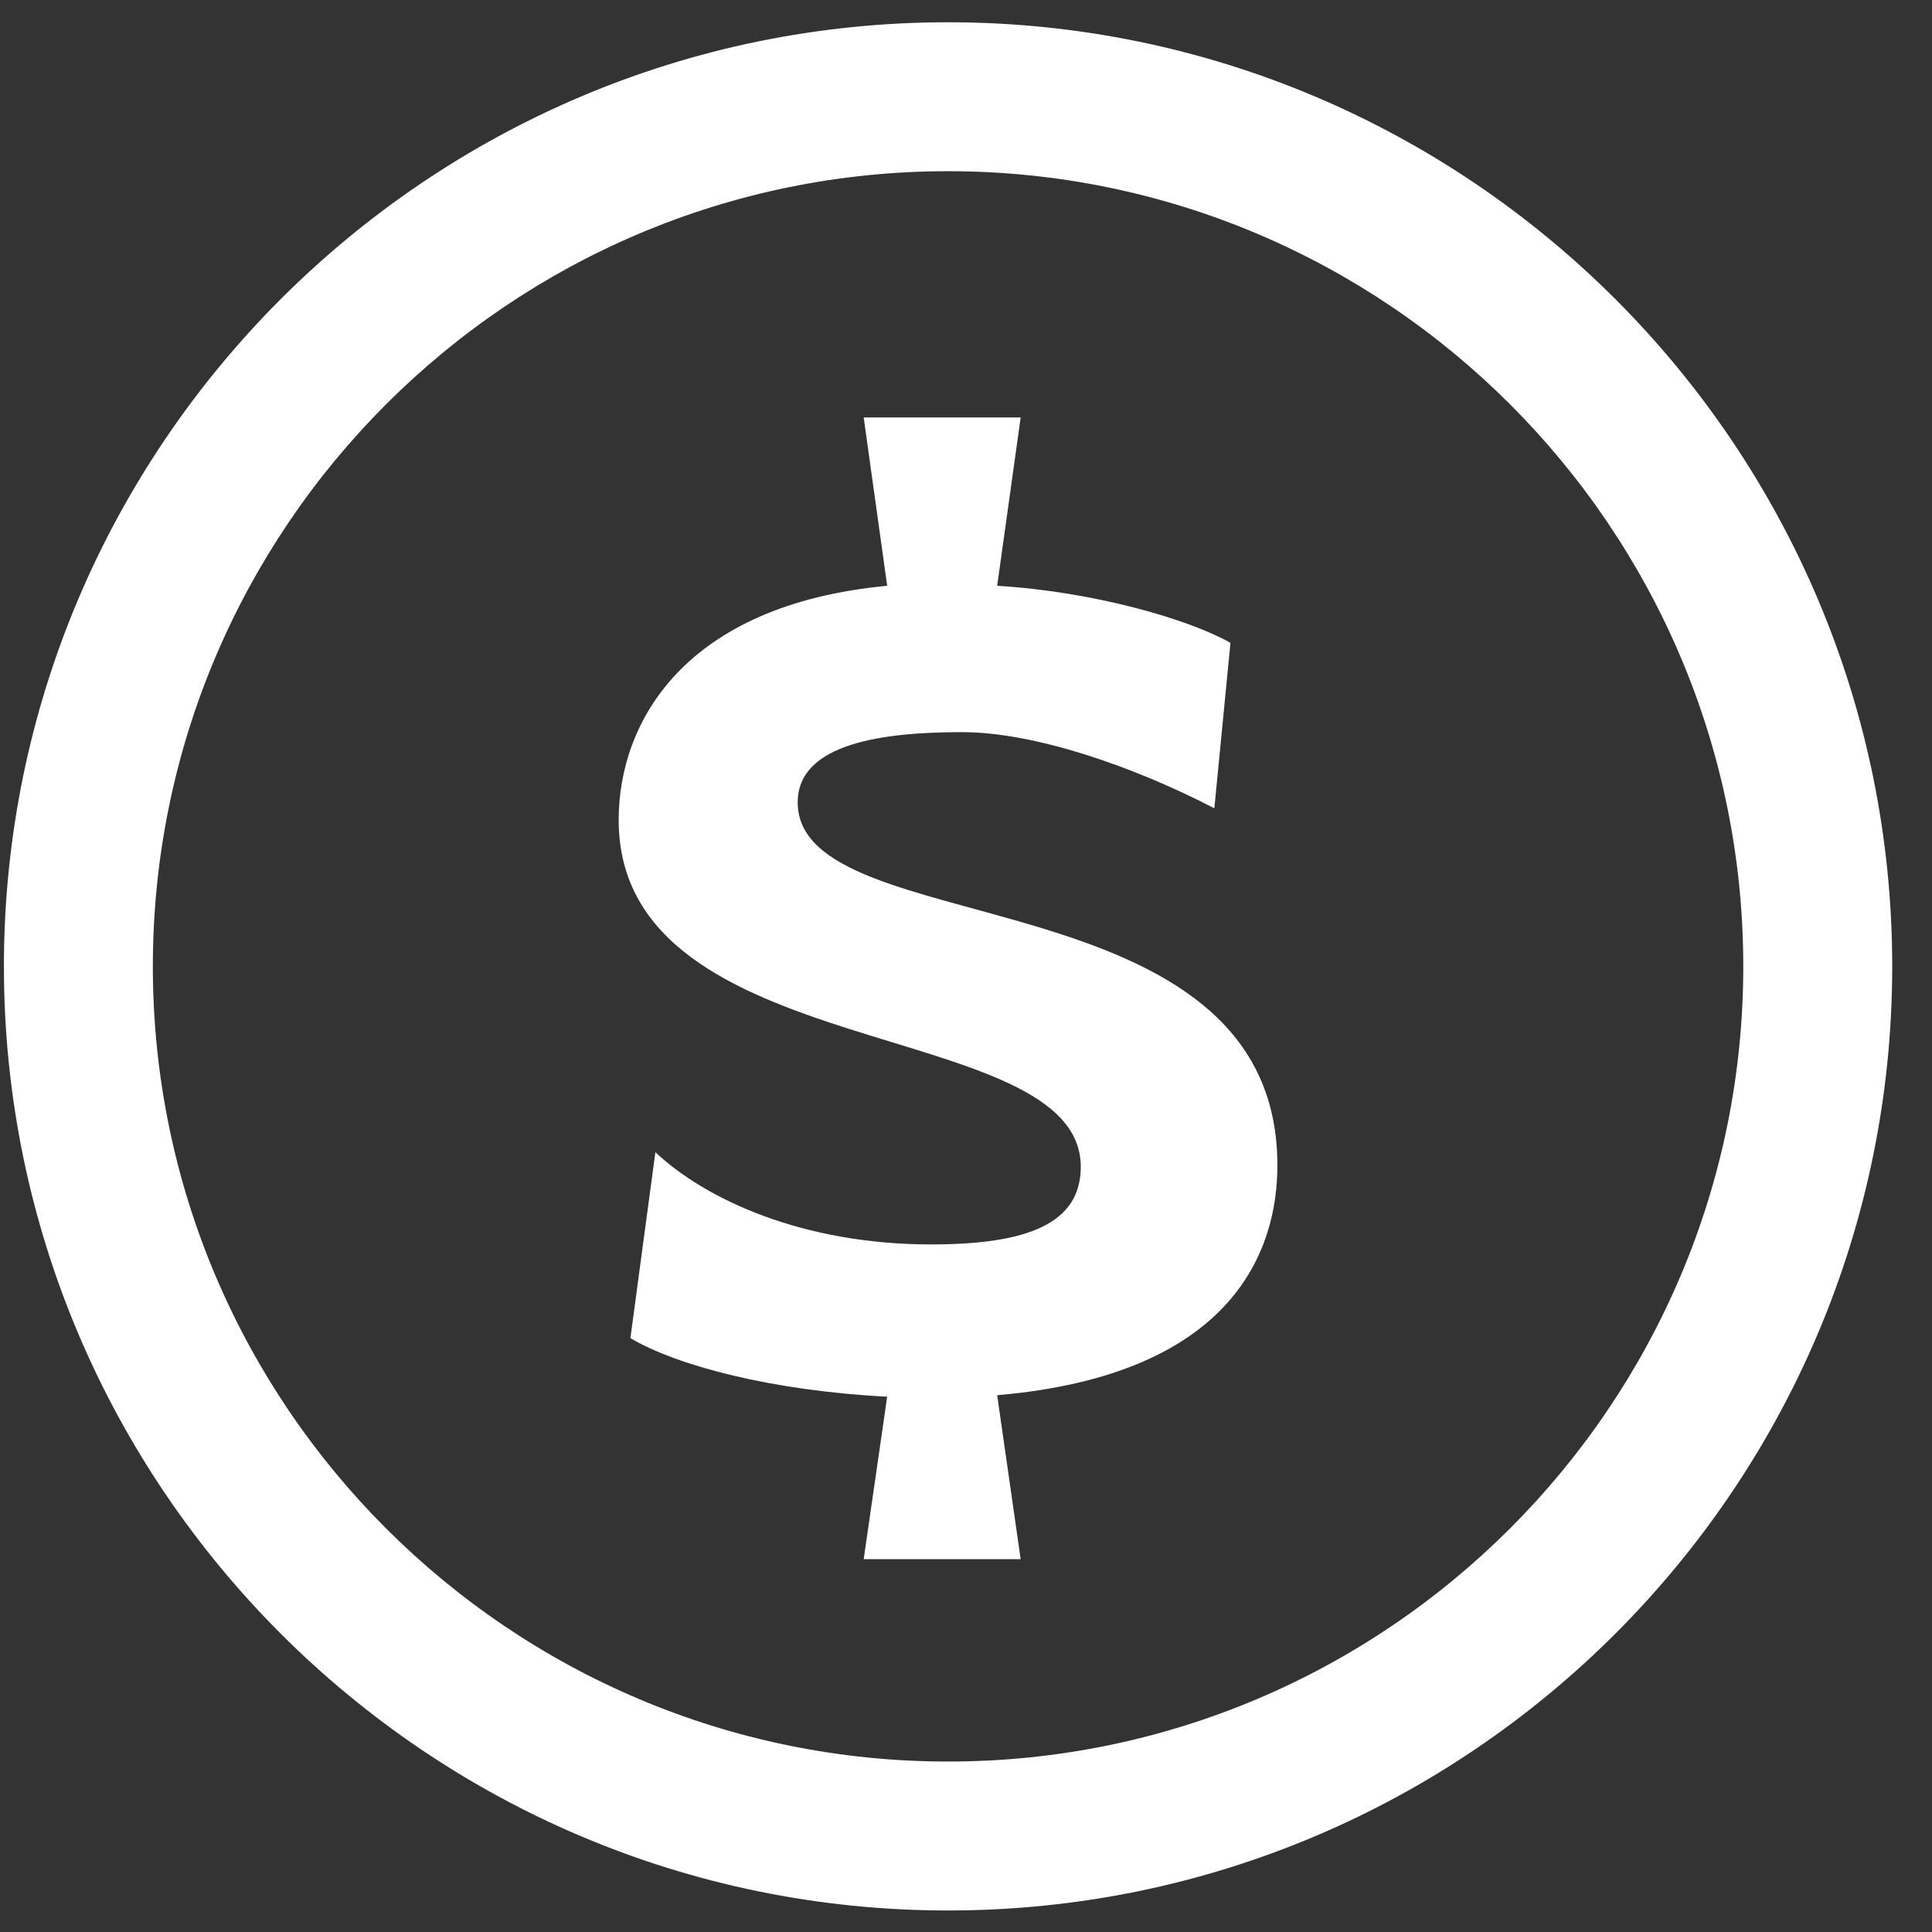<?xml version="1.0" encoding="UTF-8"?>
<svg xmlns="http://www.w3.org/2000/svg" width="44" height="44" viewBox="0 0 44 44" fill="none">
  <rect x="0" y="0" width="44" height="44" fill="#333333" stroke="none"/>
  <path d="M21.591 0.507C9.734 0.507 0.089 10.153 0.089 22.009C0.089 33.865 9.734 43.51 21.591 43.51C33.448 43.51 43.094 33.865 43.094 22.009C43.094 10.153 33.448 0.507 21.591 0.507ZM21.591 40.118C11.605 40.118 3.481 31.995 3.481 22.009C3.481 12.022 11.605 3.899 21.591 3.899C31.578 3.899 39.702 12.022 39.702 22.009C39.702 31.995 31.578 40.118 21.591 40.118Z" fill="white"></path>
  <path d="M18.167 18.274C18.167 16.908 20.171 16.674 21.909 16.674C23.547 16.674 25.785 17.44 27.656 18.408L28.023 14.641C27.087 14.107 24.916 13.474 22.71 13.341L23.245 9.508H19.67L20.205 13.341C15.594 13.774 14.09 16.441 14.09 18.674C14.09 24.308 24.614 23.109 24.614 26.574C24.614 27.876 23.379 28.341 21.207 28.341C18.267 28.341 16.061 27.309 14.926 26.241L14.357 30.475C15.427 31.109 17.598 31.675 20.205 31.809L19.67 35.509H23.245L22.71 31.775C28.123 31.308 29.092 28.441 29.092 26.542C29.092 19.842 18.167 21.508 18.167 18.274Z" fill="white"></path>
</svg>
